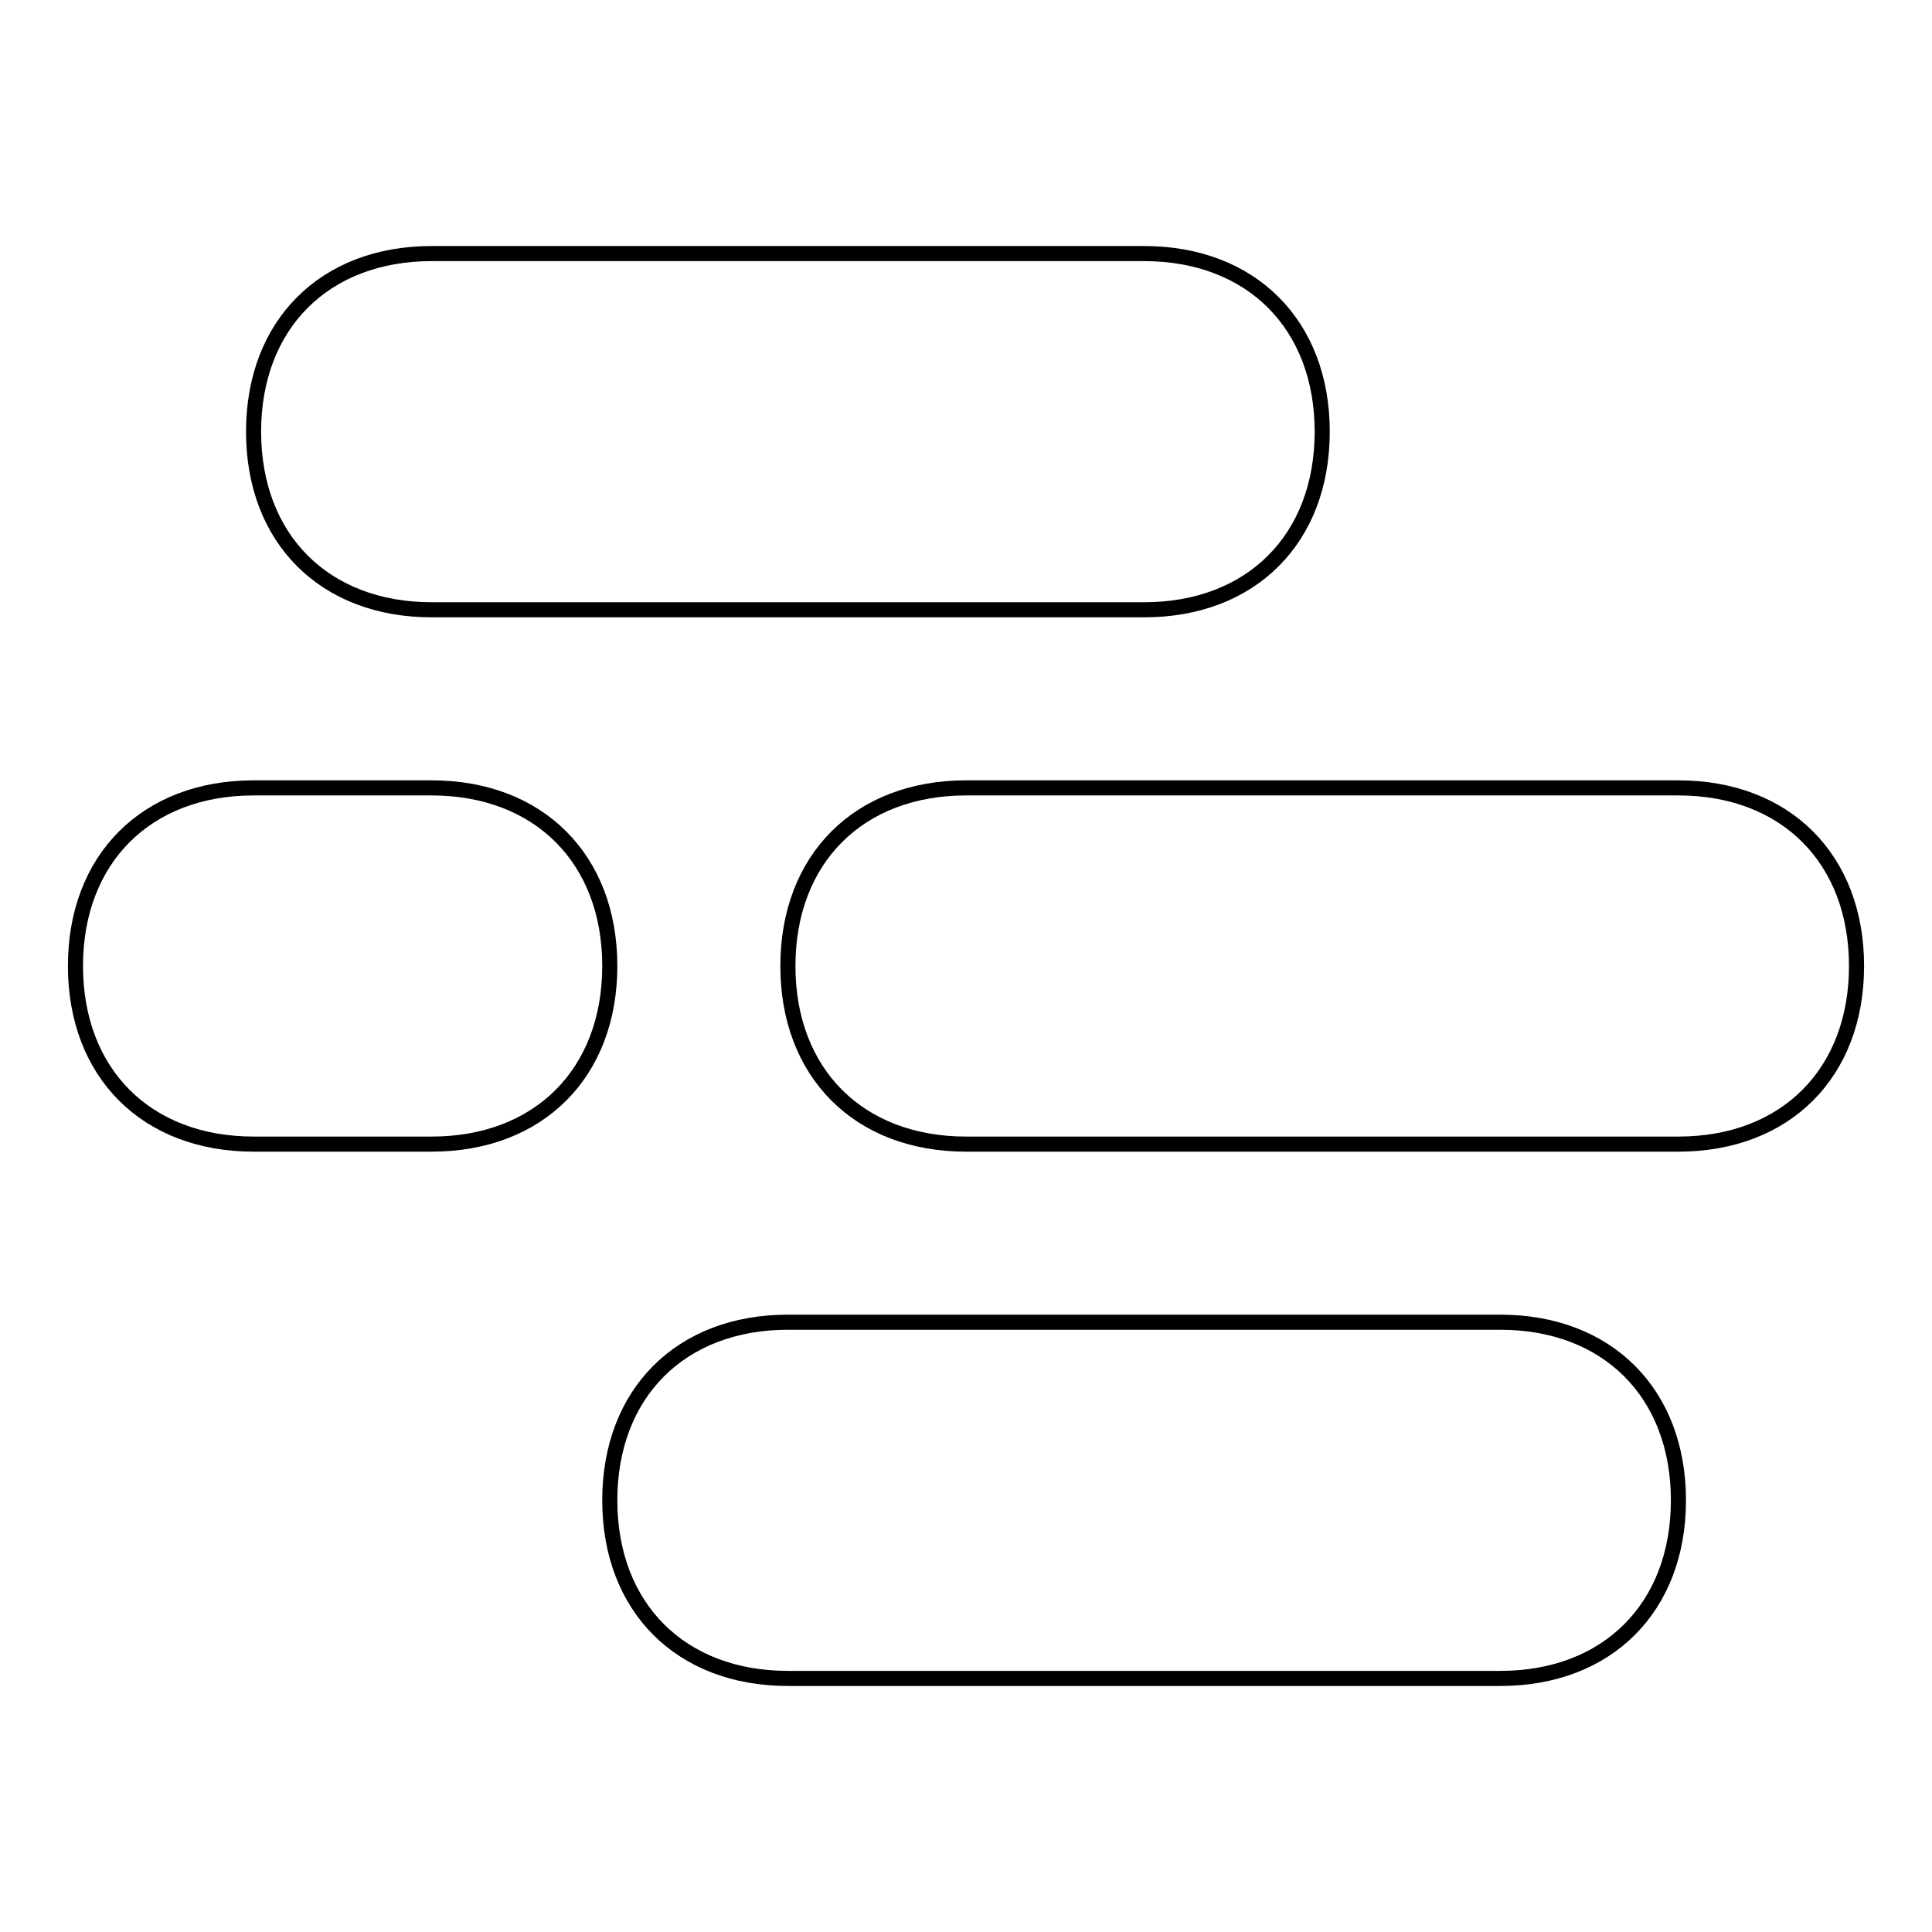 <?xml version="1.0" encoding="utf-8"?>
<!-- Svg Vector Icons : http://www.onlinewebfonts.com/icon -->
<!DOCTYPE svg PUBLIC "-//W3C//DTD SVG 1.1//EN" "http://www.w3.org/Graphics/SVG/1.1/DTD/svg11.dtd">
<svg version="1.1" xmlns="http://www.w3.org/2000/svg" xmlns:xlink="http://www.w3.org/1999/xlink" x="0px" y="0px" viewBox="0 0 256 256" enable-background="new 0 0 256 256" xml:space="preserve">
<g> <path stroke-width="2" fill-opacity="0" stroke="#000000"  d="M151.6,80.8H57.2c-14.2,0-23.6-9.4-23.6-23.6l0,0c0-14.2,9.4-23.6,23.6-23.6h94.4 c14.2,0,23.6,9.4,23.6,23.6l0,0C175.2,71.4,165.8,80.8,151.6,80.8z M198.8,222.4h-94.4c-14.2,0-23.6-9.4-23.6-23.6l0,0 c0-14.2,9.4-23.6,23.6-23.6h94.4c14.2,0,23.6,9.4,23.6,23.6l0,0C222.4,213,213,222.4,198.8,222.4z M222.4,151.6H128 c-14.2,0-23.6-9.4-23.6-23.6l0,0c0-14.2,9.4-23.6,23.6-23.6h94.4c14.2,0,23.6,9.4,23.6,23.6l0,0C246,142.2,236.6,151.6,222.4,151.6 z M57.2,151.6H33.6c-14.2,0-23.6-9.4-23.6-23.6l0,0c0-14.2,9.4-23.6,23.6-23.6h23.6c14.2,0,23.6,9.4,23.6,23.6l0,0 C80.8,142.2,71.4,151.6,57.2,151.6z"/></g>
</svg>